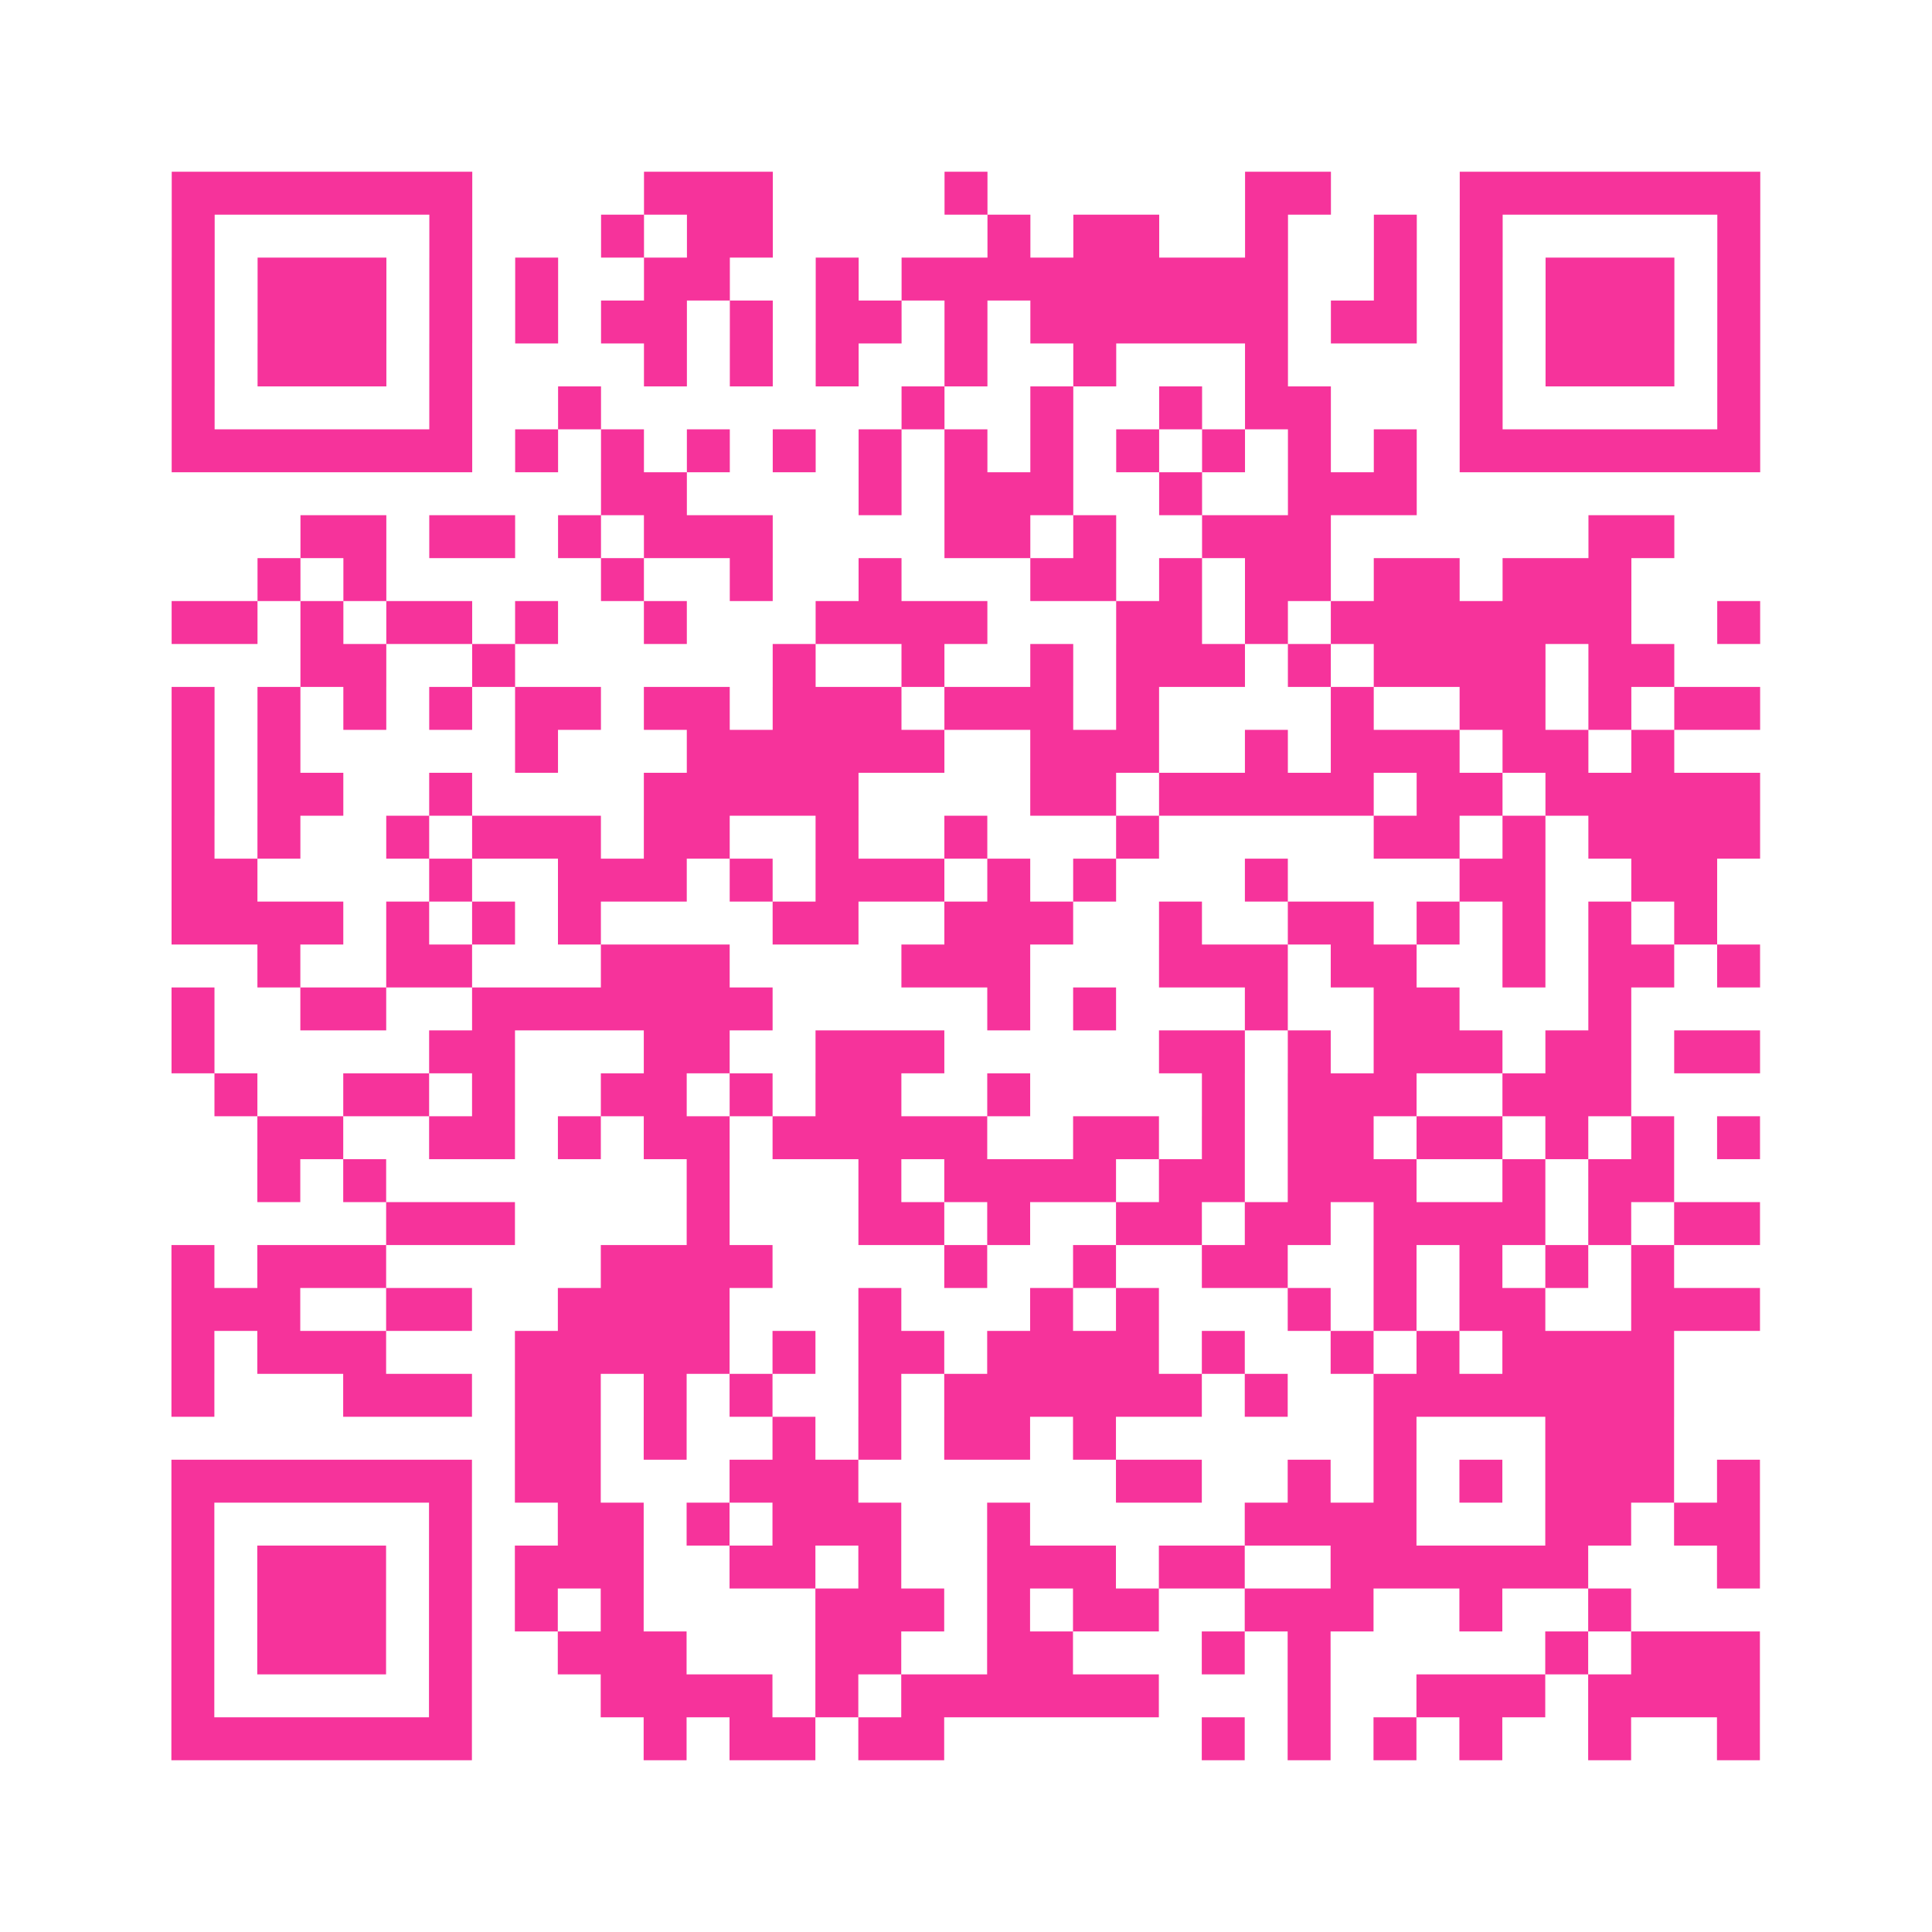 <?xml version="1.0" encoding="UTF-8"?>
<svg xmlns="http://www.w3.org/2000/svg" viewBox="0 0 45 45" class="pyqrcode"><path fill="transparent" d="M0 0h45v45h-45z"/><path stroke="#f6339b" class="pyqrline" d="M4 4.5h7m4 0h3m4 0h1m6 0h2m3 0h7m-37 1h1m5 0h1m3 0h1m1 0h2m5 0h1m1 0h2m2 0h1m2 0h1m1 0h1m5 0h1m-37 1h1m1 0h3m1 0h1m1 0h1m2 0h2m2 0h1m1 0h9m2 0h1m1 0h1m1 0h3m1 0h1m-37 1h1m1 0h3m1 0h1m1 0h1m1 0h2m1 0h1m1 0h2m1 0h1m1 0h6m1 0h2m1 0h1m1 0h3m1 0h1m-37 1h1m1 0h3m1 0h1m4 0h1m1 0h1m1 0h1m2 0h1m2 0h1m3 0h1m4 0h1m1 0h3m1 0h1m-37 1h1m5 0h1m2 0h1m7 0h1m2 0h1m2 0h1m1 0h2m3 0h1m5 0h1m-37 1h7m1 0h1m1 0h1m1 0h1m1 0h1m1 0h1m1 0h1m1 0h1m1 0h1m1 0h1m1 0h1m1 0h1m1 0h7m-27 1h2m4 0h1m1 0h3m2 0h1m2 0h3m-26 1h2m1 0h2m1 0h1m1 0h3m4 0h2m1 0h1m2 0h3m6 0h2m-33 1h1m1 0h1m5 0h1m2 0h1m2 0h1m3 0h2m1 0h1m1 0h2m1 0h2m1 0h3m-34 1h2m1 0h1m1 0h2m1 0h1m2 0h1m3 0h4m3 0h2m1 0h1m1 0h7m2 0h1m-34 1h2m2 0h1m6 0h1m2 0h1m2 0h1m1 0h3m1 0h1m1 0h4m1 0h2m-35 1h1m1 0h1m1 0h1m1 0h1m1 0h2m1 0h2m1 0h3m1 0h3m1 0h1m4 0h1m2 0h2m1 0h1m1 0h2m-37 1h1m1 0h1m5 0h1m3 0h6m2 0h3m2 0h1m1 0h3m1 0h2m1 0h1m-35 1h1m1 0h2m2 0h1m4 0h5m4 0h2m1 0h5m1 0h2m1 0h5m-37 1h1m1 0h1m2 0h1m1 0h3m1 0h2m2 0h1m2 0h1m3 0h1m5 0h2m1 0h1m1 0h4m-37 1h2m4 0h1m2 0h3m1 0h1m1 0h3m1 0h1m1 0h1m3 0h1m4 0h2m2 0h2m-36 1h4m1 0h1m1 0h1m1 0h1m4 0h2m2 0h3m2 0h1m2 0h2m1 0h1m1 0h1m1 0h1m1 0h1m-34 1h1m2 0h2m3 0h3m4 0h3m3 0h3m1 0h2m2 0h1m1 0h2m1 0h1m-37 1h1m2 0h2m2 0h7m5 0h1m1 0h1m3 0h1m2 0h2m3 0h1m-34 1h1m5 0h2m3 0h2m2 0h3m5 0h2m1 0h1m1 0h3m1 0h2m1 0h2m-36 1h1m2 0h2m1 0h1m2 0h2m1 0h1m1 0h2m2 0h1m4 0h1m1 0h3m2 0h3m-32 1h2m2 0h2m1 0h1m1 0h2m1 0h5m2 0h2m1 0h1m1 0h2m1 0h2m1 0h1m1 0h1m1 0h1m-35 1h1m1 0h1m7 0h1m3 0h1m1 0h4m1 0h2m1 0h3m2 0h1m1 0h2m-30 1h3m4 0h1m3 0h2m1 0h1m2 0h2m1 0h2m1 0h4m1 0h1m1 0h2m-37 1h1m1 0h3m5 0h4m4 0h1m2 0h1m2 0h2m2 0h1m1 0h1m1 0h1m1 0h1m-35 1h3m2 0h2m2 0h4m3 0h1m3 0h1m1 0h1m3 0h1m1 0h1m1 0h2m2 0h3m-37 1h1m1 0h3m3 0h5m1 0h1m1 0h2m1 0h4m1 0h1m2 0h1m1 0h1m1 0h4m-35 1h1m3 0h3m1 0h2m1 0h1m1 0h1m2 0h1m1 0h6m1 0h1m2 0h7m-27 1h2m1 0h1m2 0h1m1 0h1m1 0h2m1 0h1m6 0h1m3 0h3m-35 1h7m1 0h2m3 0h3m6 0h2m2 0h1m1 0h1m1 0h1m1 0h3m1 0h1m-37 1h1m5 0h1m2 0h2m1 0h1m1 0h3m2 0h1m5 0h4m3 0h2m1 0h2m-37 1h1m1 0h3m1 0h1m1 0h3m2 0h2m1 0h1m2 0h3m1 0h2m2 0h6m3 0h1m-37 1h1m1 0h3m1 0h1m1 0h1m1 0h1m4 0h3m1 0h1m1 0h2m2 0h3m2 0h1m2 0h1m-34 1h1m1 0h3m1 0h1m2 0h3m3 0h2m2 0h2m3 0h1m1 0h1m5 0h1m1 0h3m-37 1h1m5 0h1m3 0h4m1 0h1m1 0h6m3 0h1m2 0h3m1 0h4m-37 1h7m4 0h1m1 0h2m1 0h2m6 0h1m1 0h1m1 0h1m1 0h1m2 0h1m2 0h1"/></svg>
